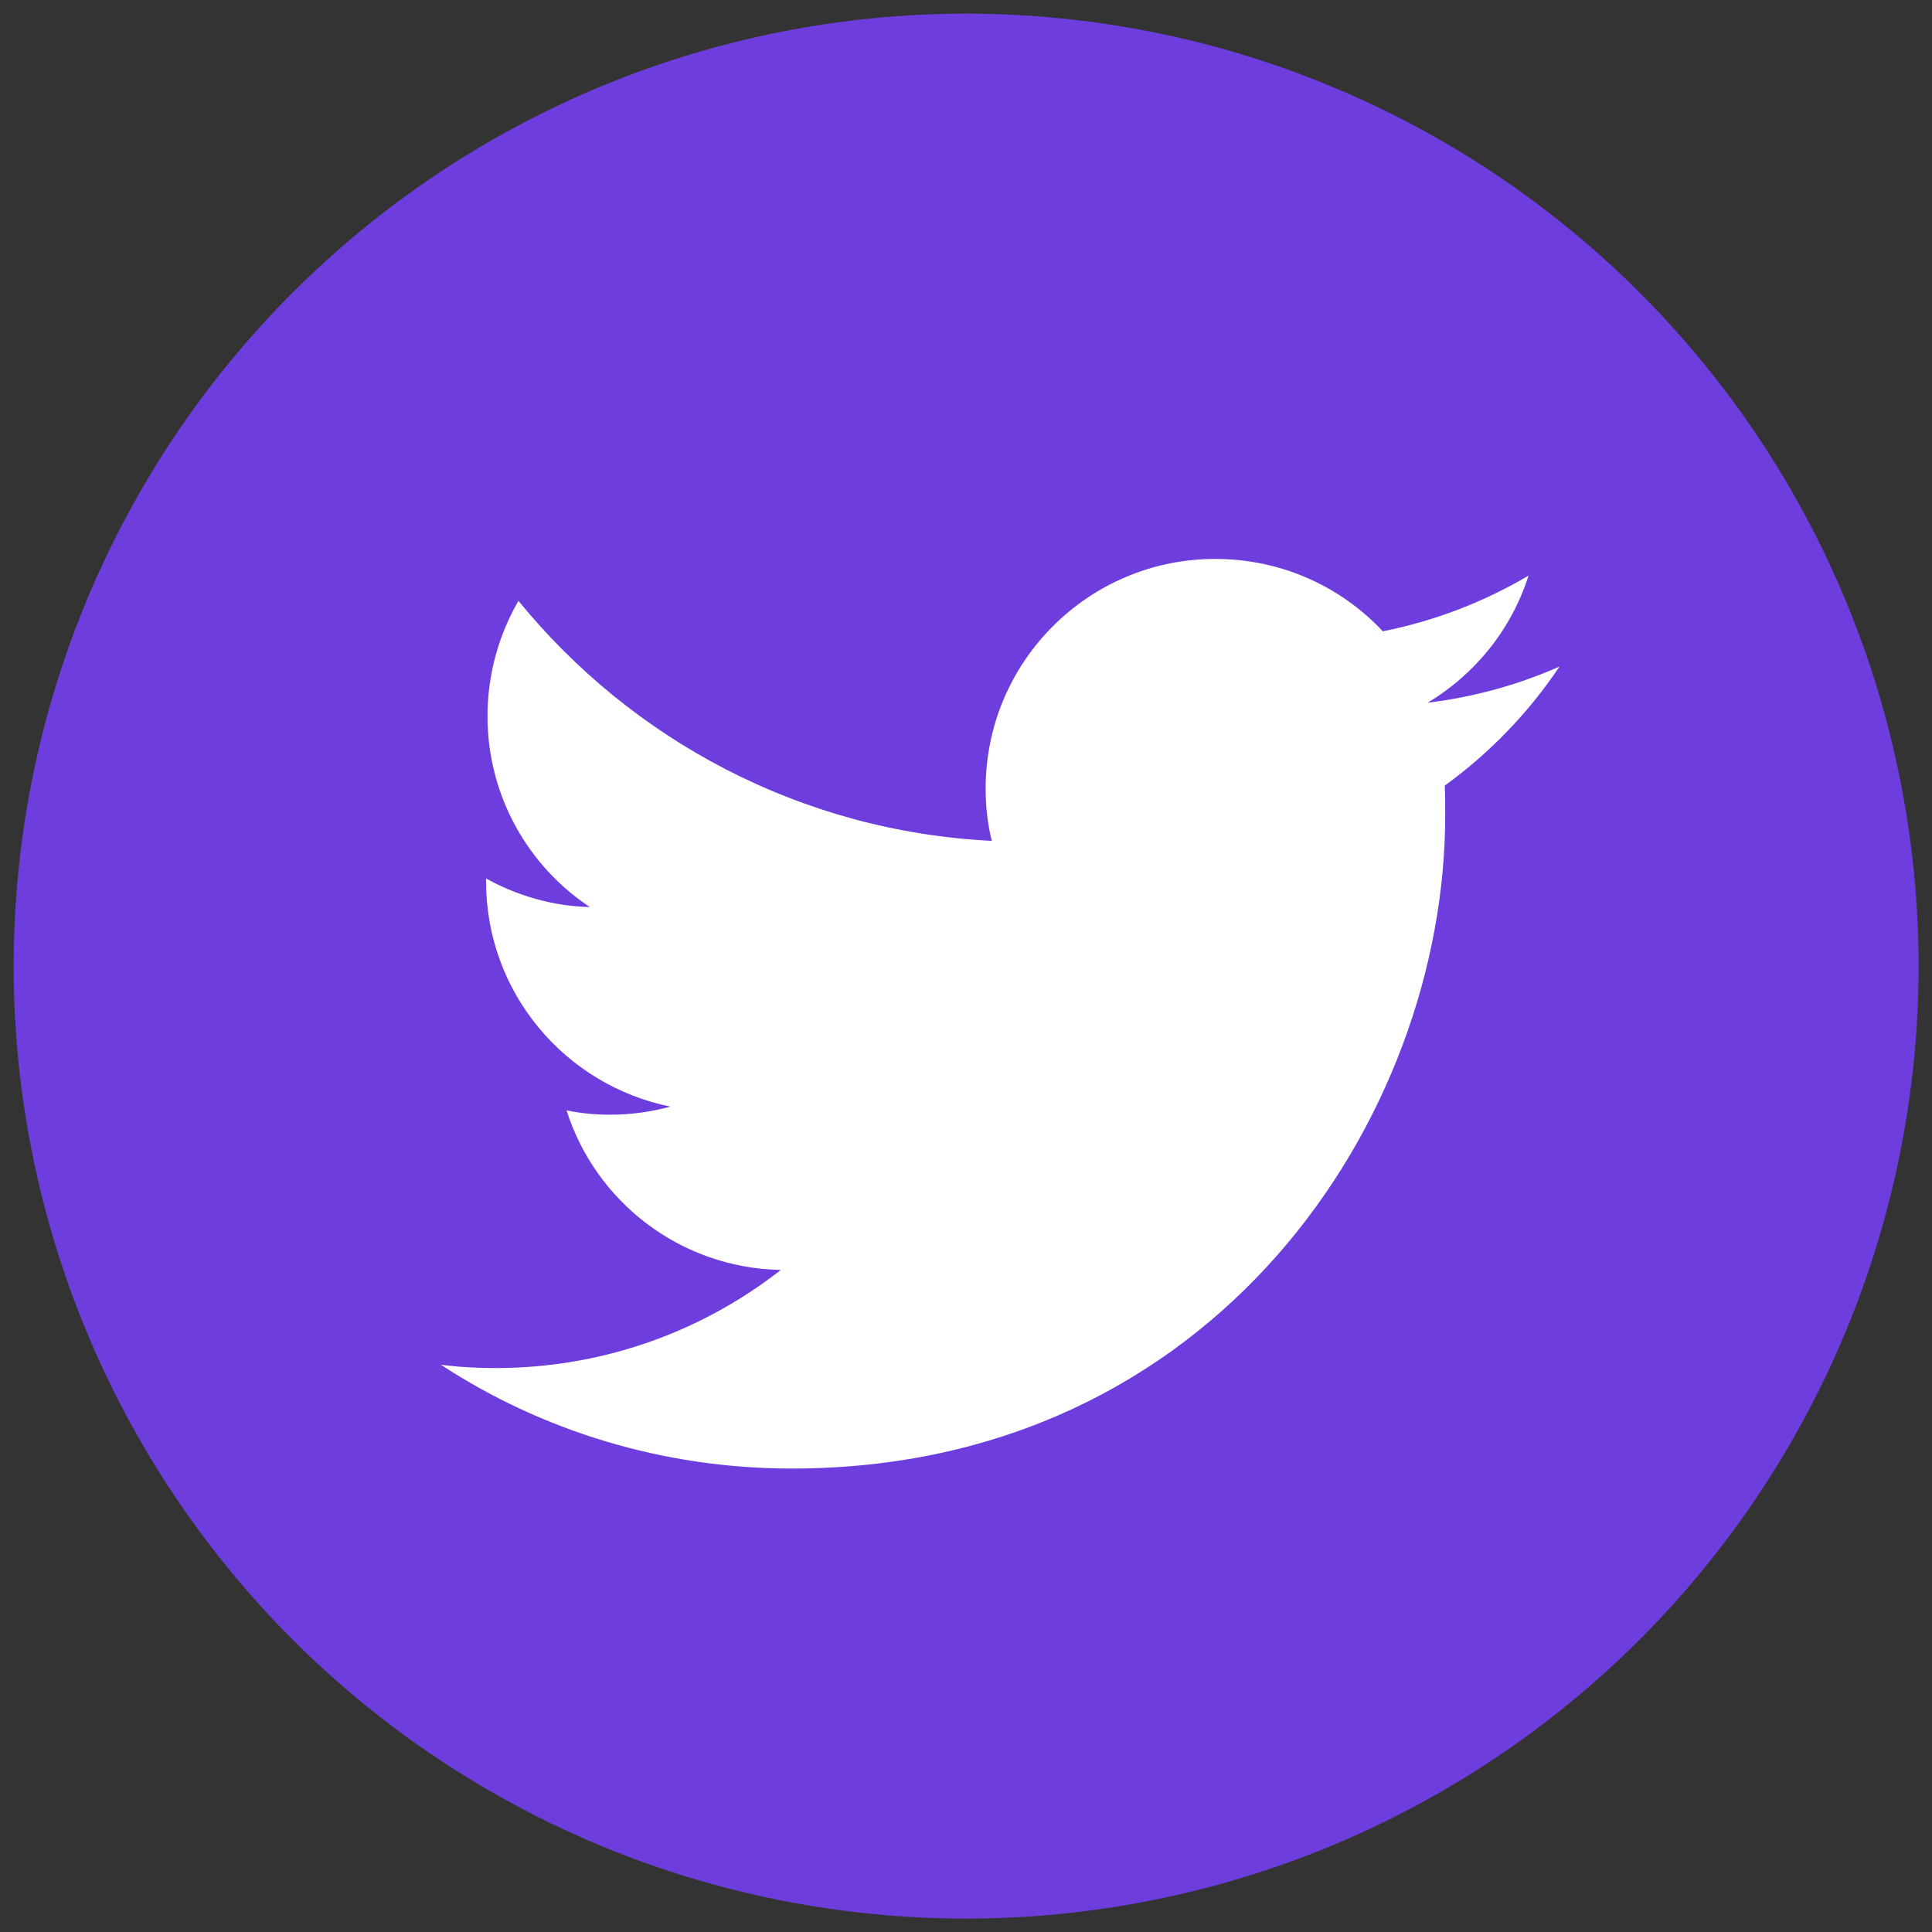 <?xml version="1.0" encoding="UTF-8"?>
<svg xmlns="http://www.w3.org/2000/svg" xmlns:xlink="http://www.w3.org/1999/xlink" width="375pt" height="375pt" viewBox="0 0 375 375" version="1.2">
<rect x="0" y="0" width="375" height="375" fill="#333333" stroke="none"/>
<defs>
<clipPath id="clip1">
  <path d="M 2.648 2.648 L 372.398 2.648 L 372.398 372.398 L 2.648 372.398 Z M 2.648 2.648 "/>
</clipPath>
</defs>
<g id="surface1">
<g clip-path="url(#clip1)" clip-rule="nonzero">
<path style=" stroke:none;fill-rule:nonzero;fill:rgb(42.749%,24.309%,86.67%);fill-opacity:1;" d="M 372.398 187.523 C 372.398 190.547 372.324 193.57 372.176 196.594 C 372.027 199.617 371.805 202.633 371.508 205.645 C 371.211 208.652 370.84 211.656 370.395 214.648 C 369.953 217.641 369.434 220.621 368.844 223.59 C 368.254 226.559 367.59 229.508 366.855 232.441 C 366.121 235.379 365.316 238.293 364.438 241.188 C 363.559 244.082 362.609 246.957 361.59 249.805 C 360.57 252.652 359.48 255.477 358.324 258.27 C 357.168 261.066 355.941 263.832 354.648 266.566 C 353.352 269.301 351.992 272.004 350.566 274.672 C 349.141 277.34 347.648 279.973 346.094 282.566 C 344.539 285.16 342.922 287.719 341.238 290.234 C 339.559 292.75 337.816 295.223 336.016 297.652 C 334.211 300.082 332.352 302.465 330.434 304.805 C 328.512 307.145 326.539 309.434 324.504 311.676 C 322.473 313.918 320.387 316.109 318.25 318.25 C 316.109 320.387 313.918 322.473 311.676 324.504 C 309.434 326.539 307.145 328.512 304.805 330.434 C 302.465 332.352 300.082 334.211 297.652 336.016 C 295.223 337.816 292.75 339.559 290.234 341.238 C 287.719 342.922 285.16 344.539 282.566 346.094 C 279.973 347.648 277.34 349.141 274.672 350.566 C 272.004 351.992 269.301 353.352 266.566 354.648 C 263.832 355.941 261.066 357.168 258.27 358.324 C 255.477 359.48 252.652 360.57 249.805 361.59 C 246.957 362.609 244.082 363.559 241.188 364.438 C 238.293 365.316 235.379 366.121 232.441 366.855 C 229.508 367.59 226.559 368.254 223.59 368.844 C 220.621 369.434 217.641 369.953 214.648 370.395 C 211.656 370.84 208.652 371.211 205.645 371.508 C 202.633 371.805 199.617 372.027 196.594 372.176 C 193.57 372.324 190.547 372.398 187.523 372.398 C 184.496 372.398 181.473 372.324 178.449 372.176 C 175.43 372.027 172.414 371.805 169.402 371.508 C 166.391 371.211 163.387 370.84 160.395 370.395 C 157.402 369.953 154.422 369.434 151.453 368.844 C 148.488 368.254 145.535 367.59 142.602 366.855 C 139.668 366.121 136.75 365.316 133.855 364.438 C 130.961 363.559 128.09 362.609 125.238 361.59 C 122.391 360.57 119.57 359.48 116.773 358.324 C 113.977 357.168 111.215 355.941 108.477 354.648 C 105.742 353.352 103.039 351.992 100.371 350.566 C 97.703 349.141 95.074 347.648 92.477 346.094 C 89.883 344.539 87.328 342.922 84.812 341.238 C 82.297 339.559 79.824 337.816 77.391 336.016 C 74.961 334.211 72.578 332.352 70.238 330.434 C 67.898 328.512 65.609 326.539 63.367 324.504 C 61.125 322.473 58.934 320.387 56.797 318.25 C 54.656 316.109 52.57 313.918 50.539 311.676 C 48.508 309.434 46.531 307.145 44.613 304.805 C 42.691 302.465 40.832 300.082 39.027 297.652 C 37.227 295.223 35.484 292.75 33.805 290.234 C 32.125 287.719 30.504 285.16 28.949 282.566 C 27.395 279.973 25.902 277.34 24.477 274.672 C 23.051 272.004 21.691 269.301 20.398 266.566 C 19.102 263.832 17.879 261.066 16.719 258.27 C 15.562 255.477 14.473 252.652 13.453 249.805 C 12.434 246.957 11.484 244.082 10.609 241.188 C 9.73 238.293 8.922 235.379 8.188 232.441 C 7.453 229.508 6.789 226.559 6.199 223.59 C 5.609 220.621 5.094 217.641 4.648 214.648 C 4.203 211.656 3.832 208.652 3.539 205.645 C 3.242 202.633 3.02 199.617 2.871 196.594 C 2.723 193.57 2.648 190.547 2.648 187.523 C 2.648 184.496 2.723 181.473 2.871 178.449 C 3.02 175.43 3.242 172.414 3.539 169.402 C 3.832 166.391 4.203 163.387 4.648 160.395 C 5.094 157.402 5.609 154.422 6.199 151.453 C 6.789 148.488 7.453 145.535 8.188 142.602 C 8.922 139.668 9.73 136.75 10.609 133.855 C 11.484 130.961 12.434 128.09 13.453 125.238 C 14.473 122.391 15.562 119.57 16.719 116.773 C 17.879 113.977 19.102 111.215 20.398 108.477 C 21.691 105.742 23.051 103.039 24.477 100.371 C 25.902 97.703 27.395 95.074 28.949 92.477 C 30.504 89.883 32.125 87.328 33.805 84.812 C 35.484 82.297 37.227 79.824 39.027 77.391 C 40.832 74.961 42.691 72.578 44.613 70.238 C 46.531 67.898 48.508 65.609 50.539 63.367 C 52.57 61.125 54.656 58.934 56.797 56.797 C 58.934 54.656 61.125 52.57 63.367 50.539 C 65.609 48.508 67.898 46.531 70.238 44.613 C 72.578 42.691 74.961 40.832 77.391 39.027 C 79.824 37.227 82.297 35.484 84.812 33.805 C 87.328 32.125 89.883 30.504 92.477 28.949 C 95.074 27.395 97.703 25.902 100.371 24.477 C 103.039 23.051 105.742 21.691 108.477 20.398 C 111.215 19.102 113.977 17.879 116.773 16.719 C 119.57 15.562 122.391 14.473 125.238 13.453 C 128.09 12.434 130.961 11.484 133.855 10.609 C 136.75 9.73 139.668 8.922 142.602 8.188 C 145.535 7.453 148.488 6.789 151.453 6.199 C 154.422 5.609 157.402 5.094 160.395 4.648 C 163.387 4.203 166.391 3.832 169.402 3.539 C 172.414 3.242 175.43 3.02 178.449 2.871 C 181.473 2.723 184.496 2.648 187.523 2.648 C 190.547 2.648 193.57 2.723 196.594 2.871 C 199.617 3.02 202.633 3.242 205.645 3.539 C 208.652 3.832 211.656 4.203 214.648 4.648 C 217.641 5.094 220.621 5.609 223.59 6.199 C 226.559 6.789 229.508 7.453 232.441 8.188 C 235.379 8.922 238.293 9.73 241.188 10.609 C 244.082 11.484 246.957 12.434 249.805 13.453 C 252.652 14.473 255.477 15.562 258.27 16.719 C 261.066 17.879 263.832 19.102 266.566 20.398 C 269.301 21.691 272.004 23.051 274.672 24.477 C 277.34 25.902 279.973 27.395 282.566 28.949 C 285.16 30.504 287.719 32.125 290.234 33.805 C 292.75 35.484 295.223 37.227 297.652 39.027 C 300.082 40.832 302.465 42.691 304.805 44.613 C 307.145 46.531 309.434 48.508 311.676 50.539 C 313.918 52.57 316.109 54.656 318.25 56.797 C 320.387 58.934 322.473 61.125 324.504 63.367 C 326.539 65.609 328.512 67.898 330.434 70.238 C 332.352 72.578 334.211 74.961 336.016 77.391 C 337.816 79.824 339.559 82.297 341.238 84.812 C 342.922 87.328 344.539 89.883 346.094 92.477 C 347.648 95.074 349.141 97.703 350.566 100.371 C 351.992 103.039 353.352 105.742 354.648 108.477 C 355.941 111.215 357.168 113.977 358.324 116.773 C 359.48 119.57 360.57 122.391 361.59 125.238 C 362.609 128.09 363.559 130.961 364.438 133.855 C 365.316 136.75 366.121 139.668 366.855 142.602 C 367.59 145.535 368.254 148.488 368.844 151.453 C 369.434 154.422 369.953 157.402 370.395 160.395 C 370.84 163.387 371.211 166.391 371.508 169.402 C 371.805 172.414 372.027 175.43 372.176 178.449 C 372.324 181.473 372.398 184.496 372.398 187.523 Z M 372.398 187.523 "/>
</g>
<path style=" stroke:none;fill-rule:nonzero;fill:rgb(100%,100%,100%);fill-opacity:1;" d="M 153.691 285.043 C 235.684 285.043 280.516 217.102 280.516 158.219 C 280.516 156.277 280.516 154.336 280.422 152.488 C 289.109 146.203 296.691 138.344 302.699 129.379 C 294.75 132.891 286.152 135.293 277.094 136.402 C 286.336 130.859 293.363 122.168 296.691 111.723 C 288.094 116.809 278.574 120.504 268.406 122.539 C 260.27 113.848 248.715 108.488 235.867 108.488 C 211.277 108.488 191.312 128.453 191.312 153.043 C 191.312 156.555 191.684 159.977 192.512 163.211 C 155.445 161.363 122.633 143.613 100.629 116.621 C 96.84 123.188 94.621 130.859 94.621 138.992 C 94.621 154.43 102.48 168.109 114.496 176.059 C 107.195 175.875 100.352 173.84 94.344 170.512 C 94.344 170.699 94.344 170.883 94.344 171.066 C 94.344 192.699 109.691 210.633 130.117 214.793 C 126.422 215.809 122.445 216.363 118.379 216.363 C 115.512 216.363 112.738 216.086 109.969 215.531 C 115.605 233.277 132.059 246.129 151.562 246.496 C 136.312 258.422 117.086 265.539 96.195 265.539 C 92.59 265.539 89.074 265.355 85.562 264.891 C 105.066 277.648 128.547 285.043 153.691 285.043 "/>
</g>
</svg>
